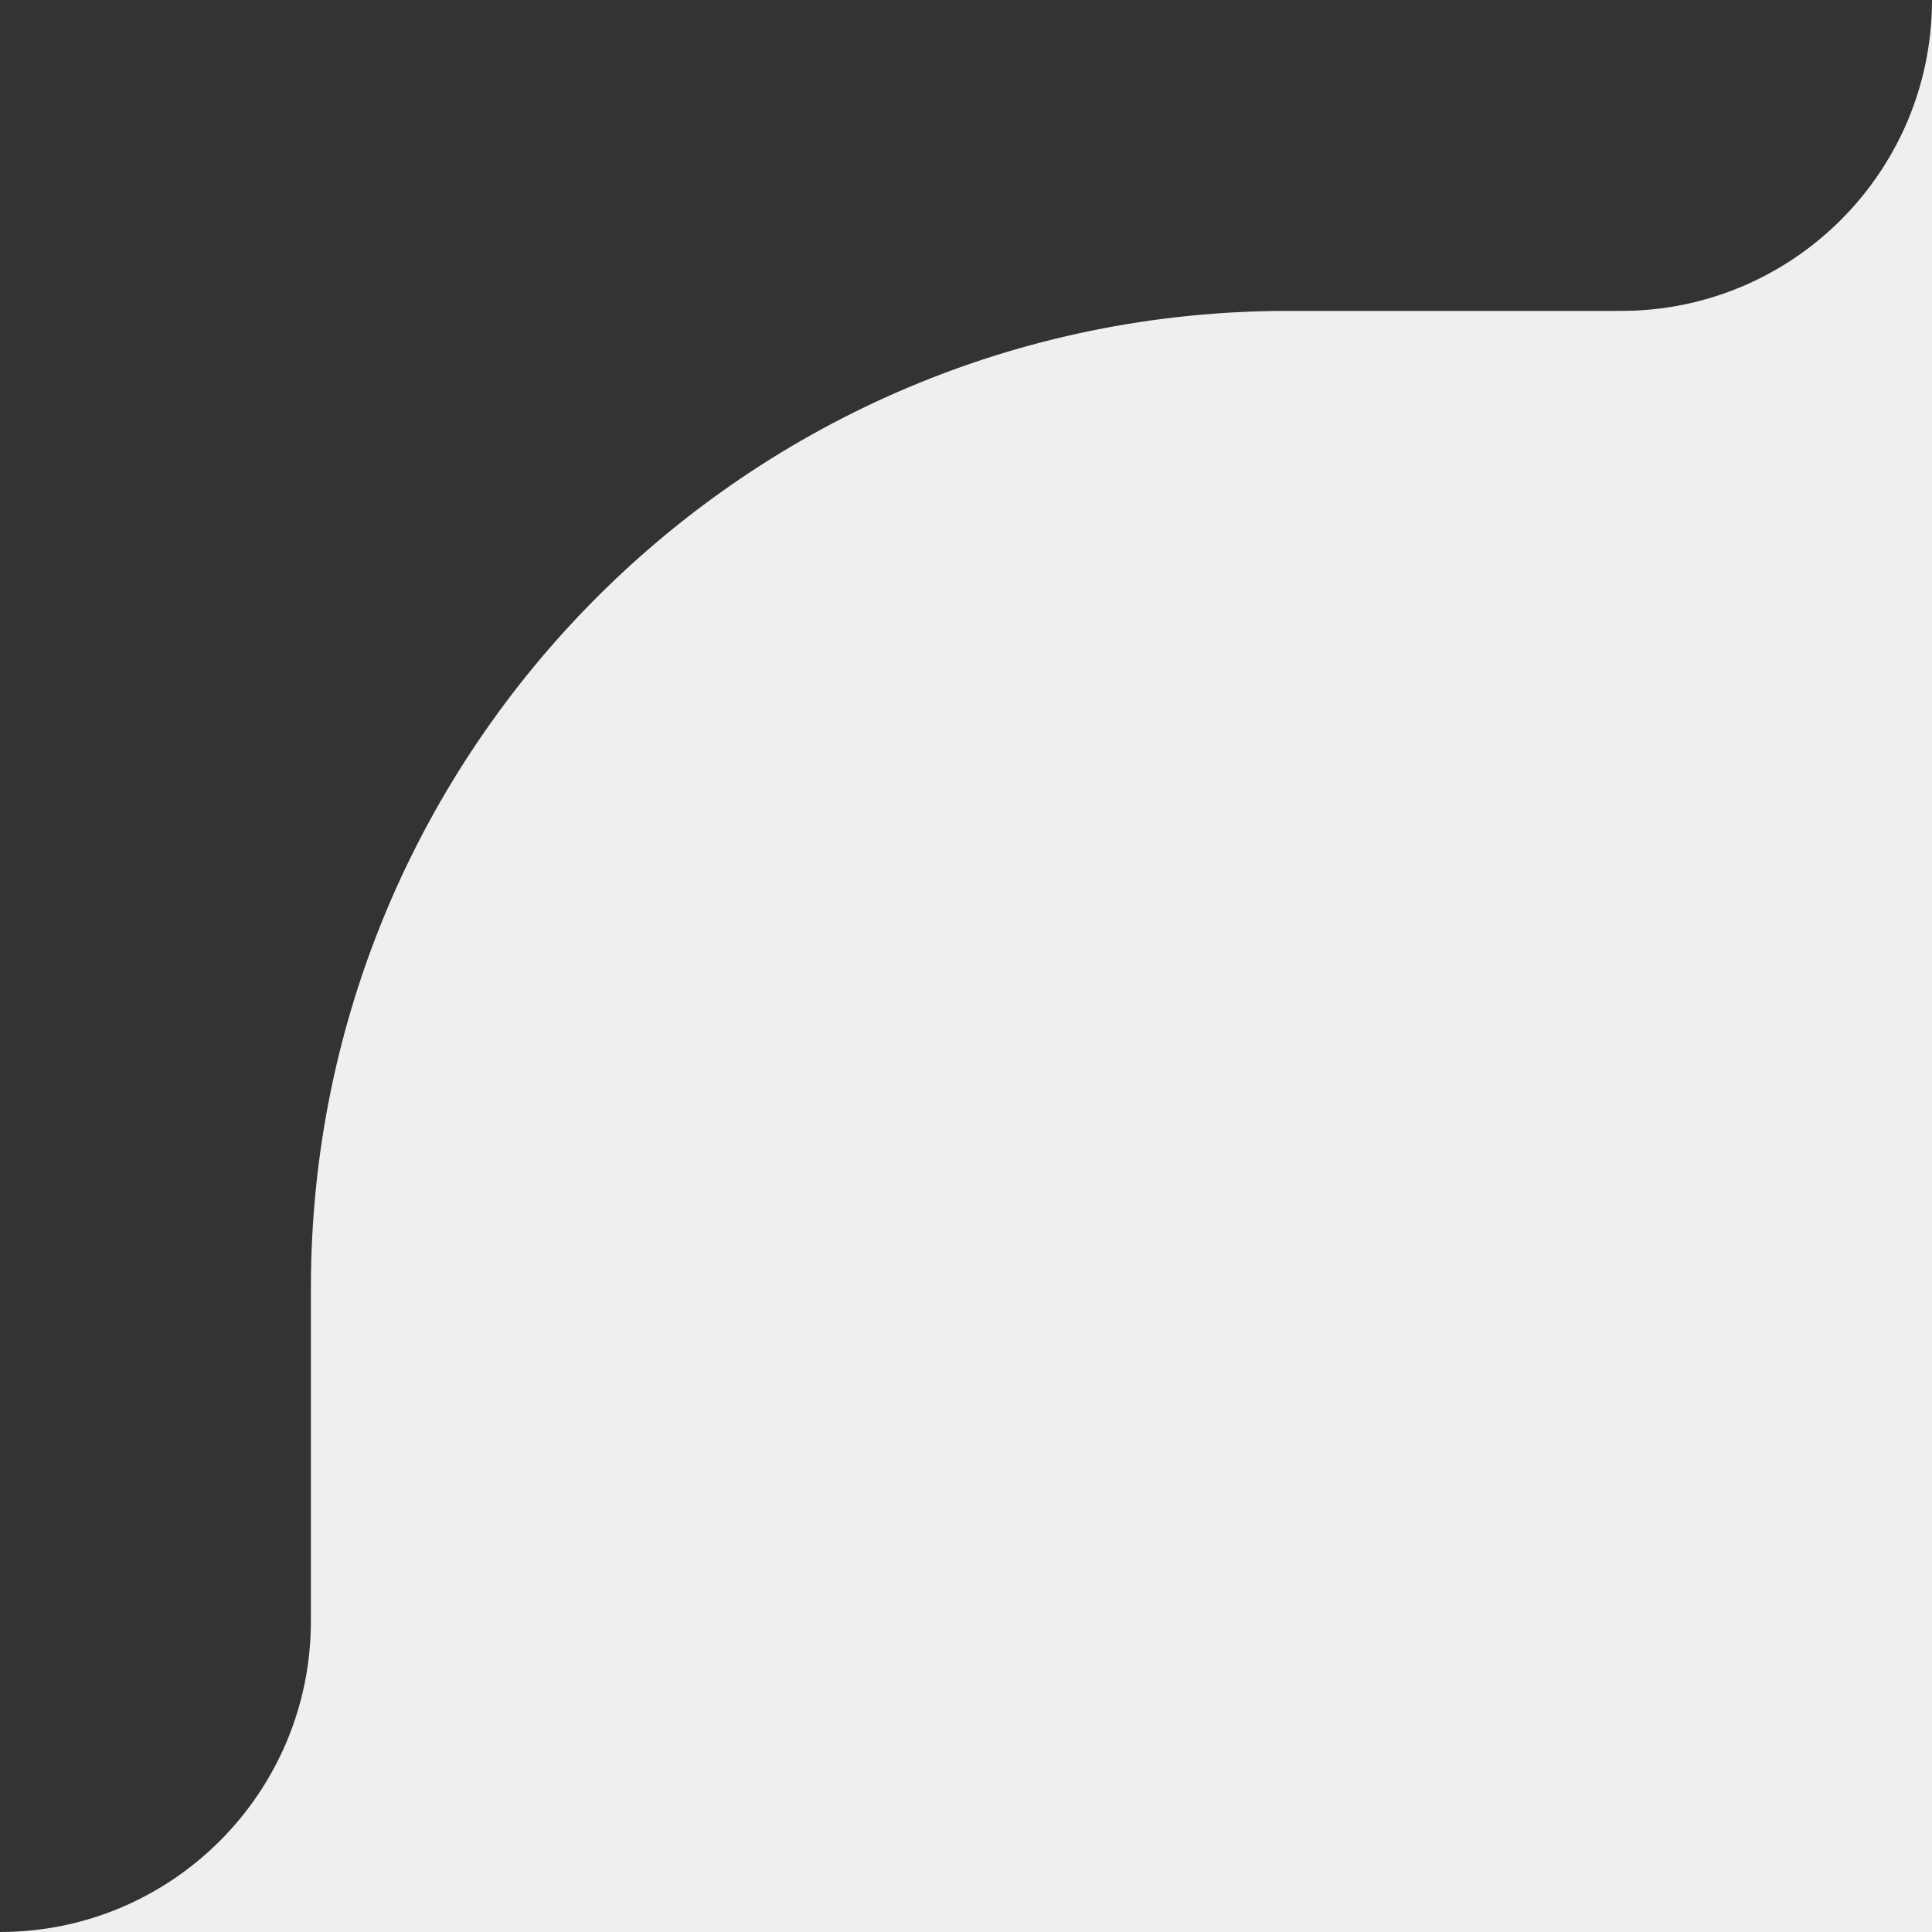 <svg width="87" height="87" viewBox="0 0 87 87" fill="none" xmlns="http://www.w3.org/2000/svg">
<rect x="0" y="0" width="87" height="87" fill="#333333" stroke="none"/>
<path fill-rule="evenodd" clip-rule="evenodd" d="M14 73C14 80.732 7.732 87 0 87H87V0C87 7.732 80.732 14 73 14H58C33.7 14 14 33.7 14 58V73Z" fill="#EFEFEF"/>
</svg>
